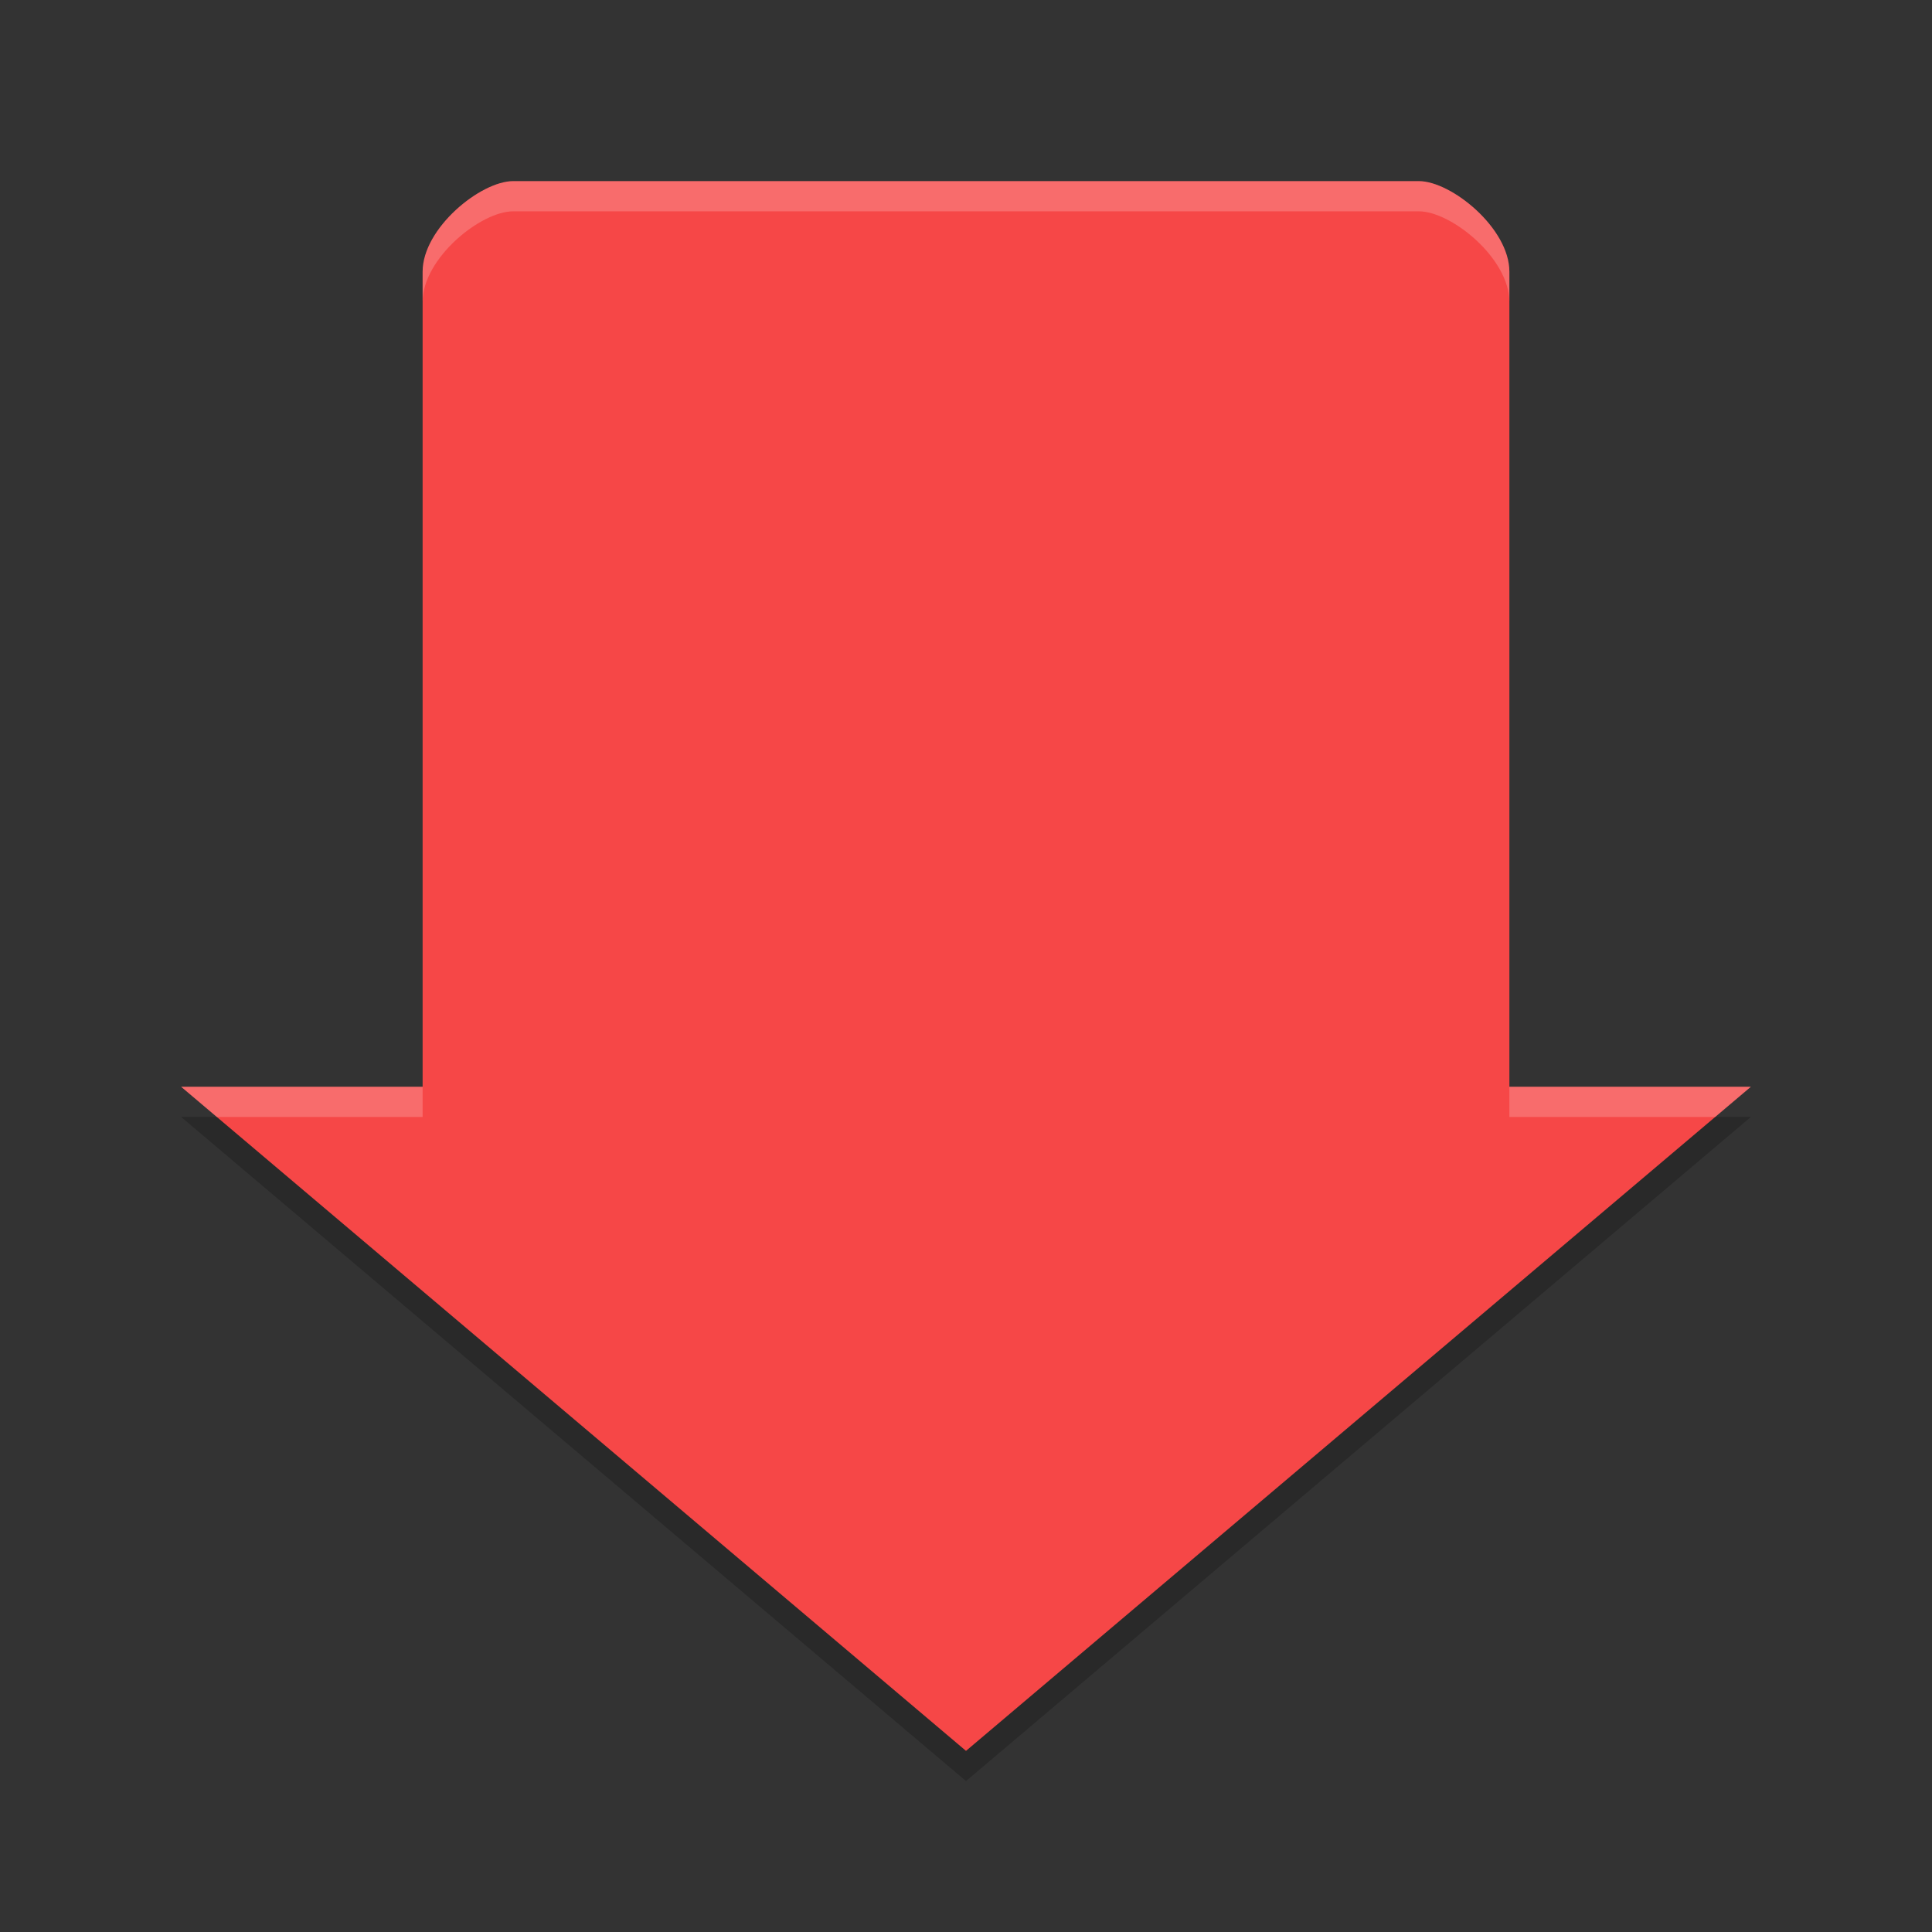 <svg xmlns="http://www.w3.org/2000/svg" xmlns:xlink="http://www.w3.org/1999/xlink" width="384pt" height="384pt" version="1.1" viewBox="0 0 384 384">
 <rect x="0" y="0" width="384" height="384" fill="#333333" stroke="none"/>
 <defs>
  <filter id="alpha" width="100%" height="100%" x="0%" y="0%" filterUnits="objectBoundingBox">
   <feColorMatrix in="SourceGraphic" type="matrix" values="0 0 0 0 1 0 0 0 0 1 0 0 0 0 1 0 0 0 1 0"/>
  </filter>
  <mask id="mask0">
   <g filter="url(#alpha)">
    <rect width="384" height="384" x="0" y="0" style="fill:rgb(0%,0%,0%);fill-opacity:0.2"/>
   </g>
  </mask>
  <clipPath id="clip1">
   <rect width="384" height="384" x="0" y="0"/>
  </clipPath>
  <g id="surface5" clip-path="url(#clip1)">
   <path style="fill:rgb(0%,0%,0%)" d="M 36 222 L 192 354 L 348 222 L 333.816 222 L 192 342 L 50.184 222 Z M 36 222"/>
  </g>
  <mask id="mask1">
   <g filter="url(#alpha)">
    <rect width="384" height="384" x="0" y="0" style="fill:rgb(0%,0%,0%);fill-opacity:0.2"/>
   </g>
  </mask>
  <clipPath id="clip2">
   <rect width="384" height="384" x="0" y="0"/>
  </clipPath>
  <g id="surface8" clip-path="url(#clip2)">
   <path style="fill:rgb(100%,100%,100%)" d="M 102 36 C 95.52 36 84 45.359 84 54 L 84 60 C 84 51.359 95.52 42 102 42 L 282 42 C 288.48 42 300 51.359 300 60 L 300 54 C 300 45.359 288.48 36 282 36 Z M 36 216 L 43.09 222 L 84 222 L 84 216 Z M 300 216 L 300 222 L 340.91 222 L 348 216 Z M 300 216"/>
  </g>
 </defs>
 <g>
  <use mask="url(#mask0)" xlink:href="#surface5"/>
  <path style="fill:rgb(96.471%,27.843%,27.843%)" d="M 348 216 L 300 216 L 300 54 C 300 45.359 288.48 36 282 36 L 102 36 C 95.52 36 84 45.359 84 54 L 84 216 L 36 216 L 192 348 Z M 348 216"/>
  <use mask="url(#mask1)" xlink:href="#surface8"/>
 </g>
</svg>
